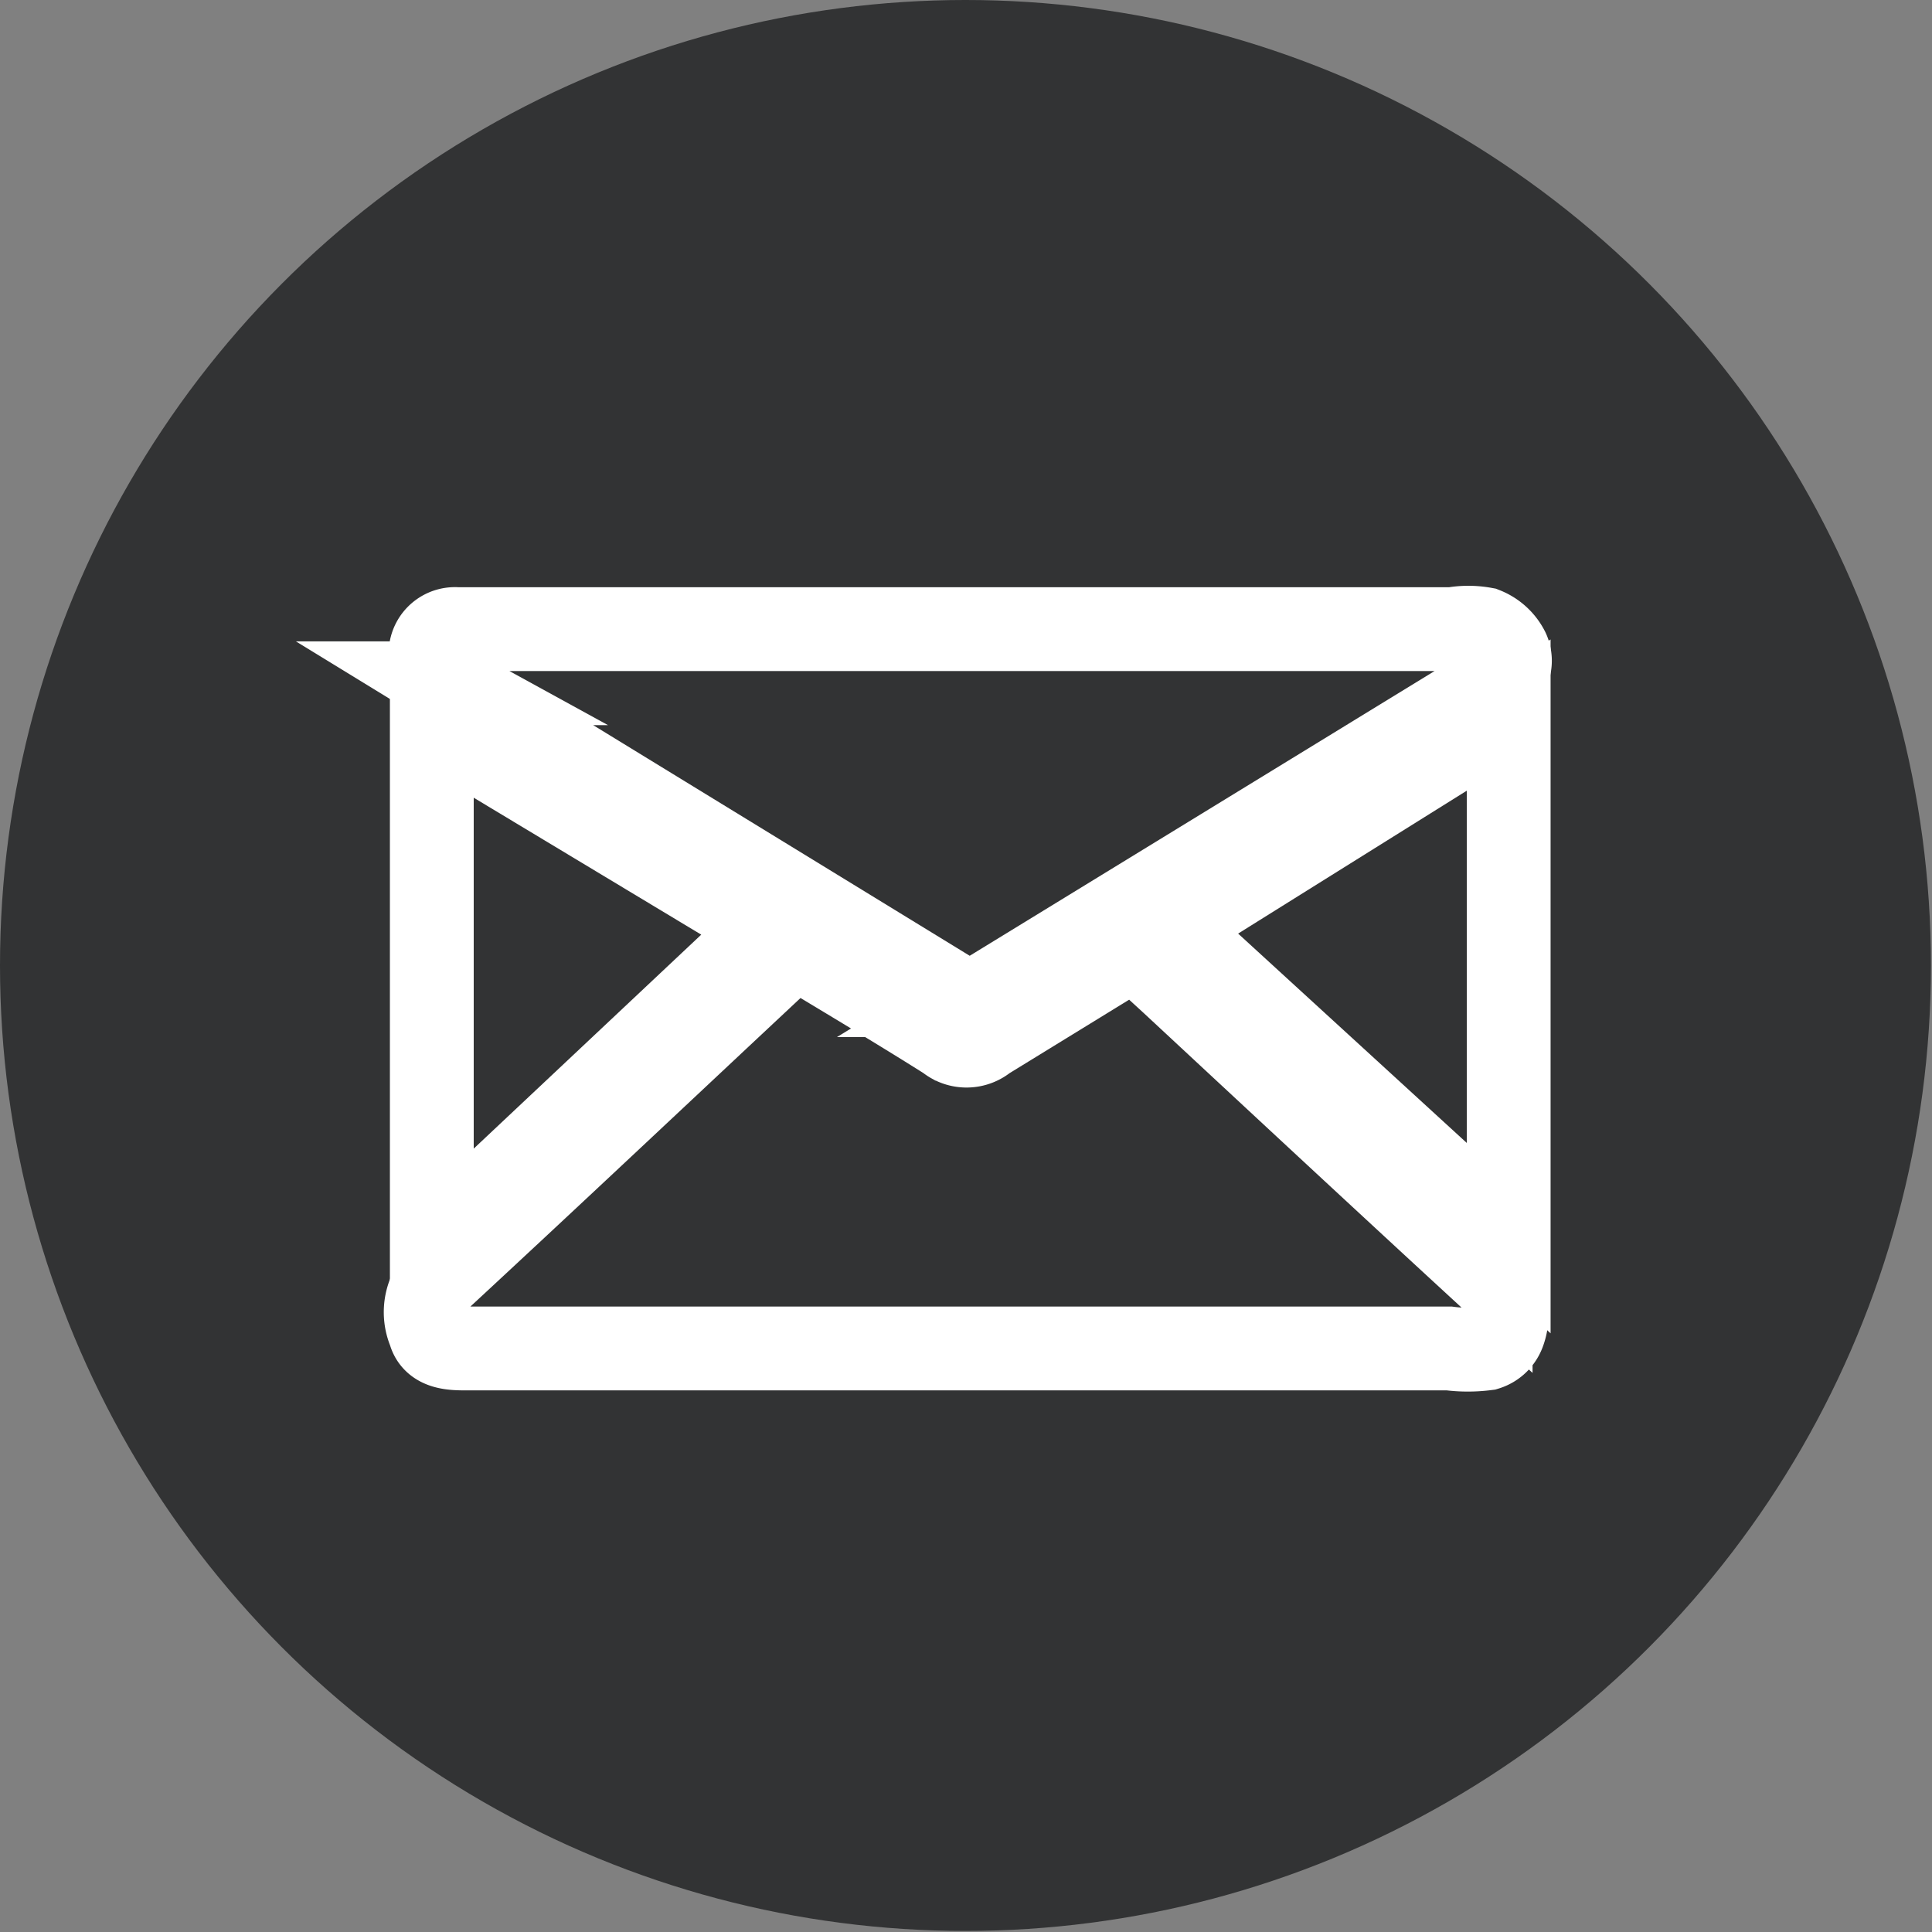 <svg id="Layer_1" data-name="Layer 1" xmlns="http://www.w3.org/2000/svg" viewBox="0 0 18.21 18.21"><rect x="0" y="0" width="18.21" height="18.21" fill="#808080" stroke="none"/><defs><style>.cls-1{fill:#323334;}.cls-2{fill:none;stroke:#fff;stroke-miterlimit:10;stroke-width:0.79px;fill-rule:evenodd;}</style></defs><title>icon-mail</title><circle class="cls-1" cx="9.1" cy="9.1" r="9.1"/><path class="cls-2" d="M2176,4944.43c0.48,0.29.95,0.57,1.41,0.86a0.28,0.28,0,0,0,.36,0l1.4-.86,0.36,0.33c1,0.93,2,1.86,3,2.78a0.48,0.48,0,0,1,.12.52,0.25,0.25,0,0,1-.16.15,1.37,1.37,0,0,1-.35,0h-9.26c-0.13,0-.31,0-0.35-0.16a0.46,0.46,0,0,1,.11-0.52c1.08-1,2.14-2,3.21-3Z" transform="translate(-2168.48 -4935.5)"/><path class="cls-2" d="M2177.62,4941.43h4.55a0.83,0.83,0,0,1,.3,0,0.42,0.42,0,0,1,.22.2,0.23,0.23,0,0,1-.12.31l-4.8,2.94a0.25,0.25,0,0,1-.3,0l-4.8-2.94a0.27,0.27,0,0,1-.13-0.31,0.23,0.23,0,0,1,.25-0.2h4.84Z" transform="translate(-2168.48 -4935.5)"/><path class="cls-2" d="M2175.74,4944.24l-3.19,3v-4.92Z" transform="translate(-2168.48 -4935.5)"/><path class="cls-2" d="M2179.5,4944.24l3.2-2v4.93Z" transform="translate(-2168.48 -4935.5)"/></svg>